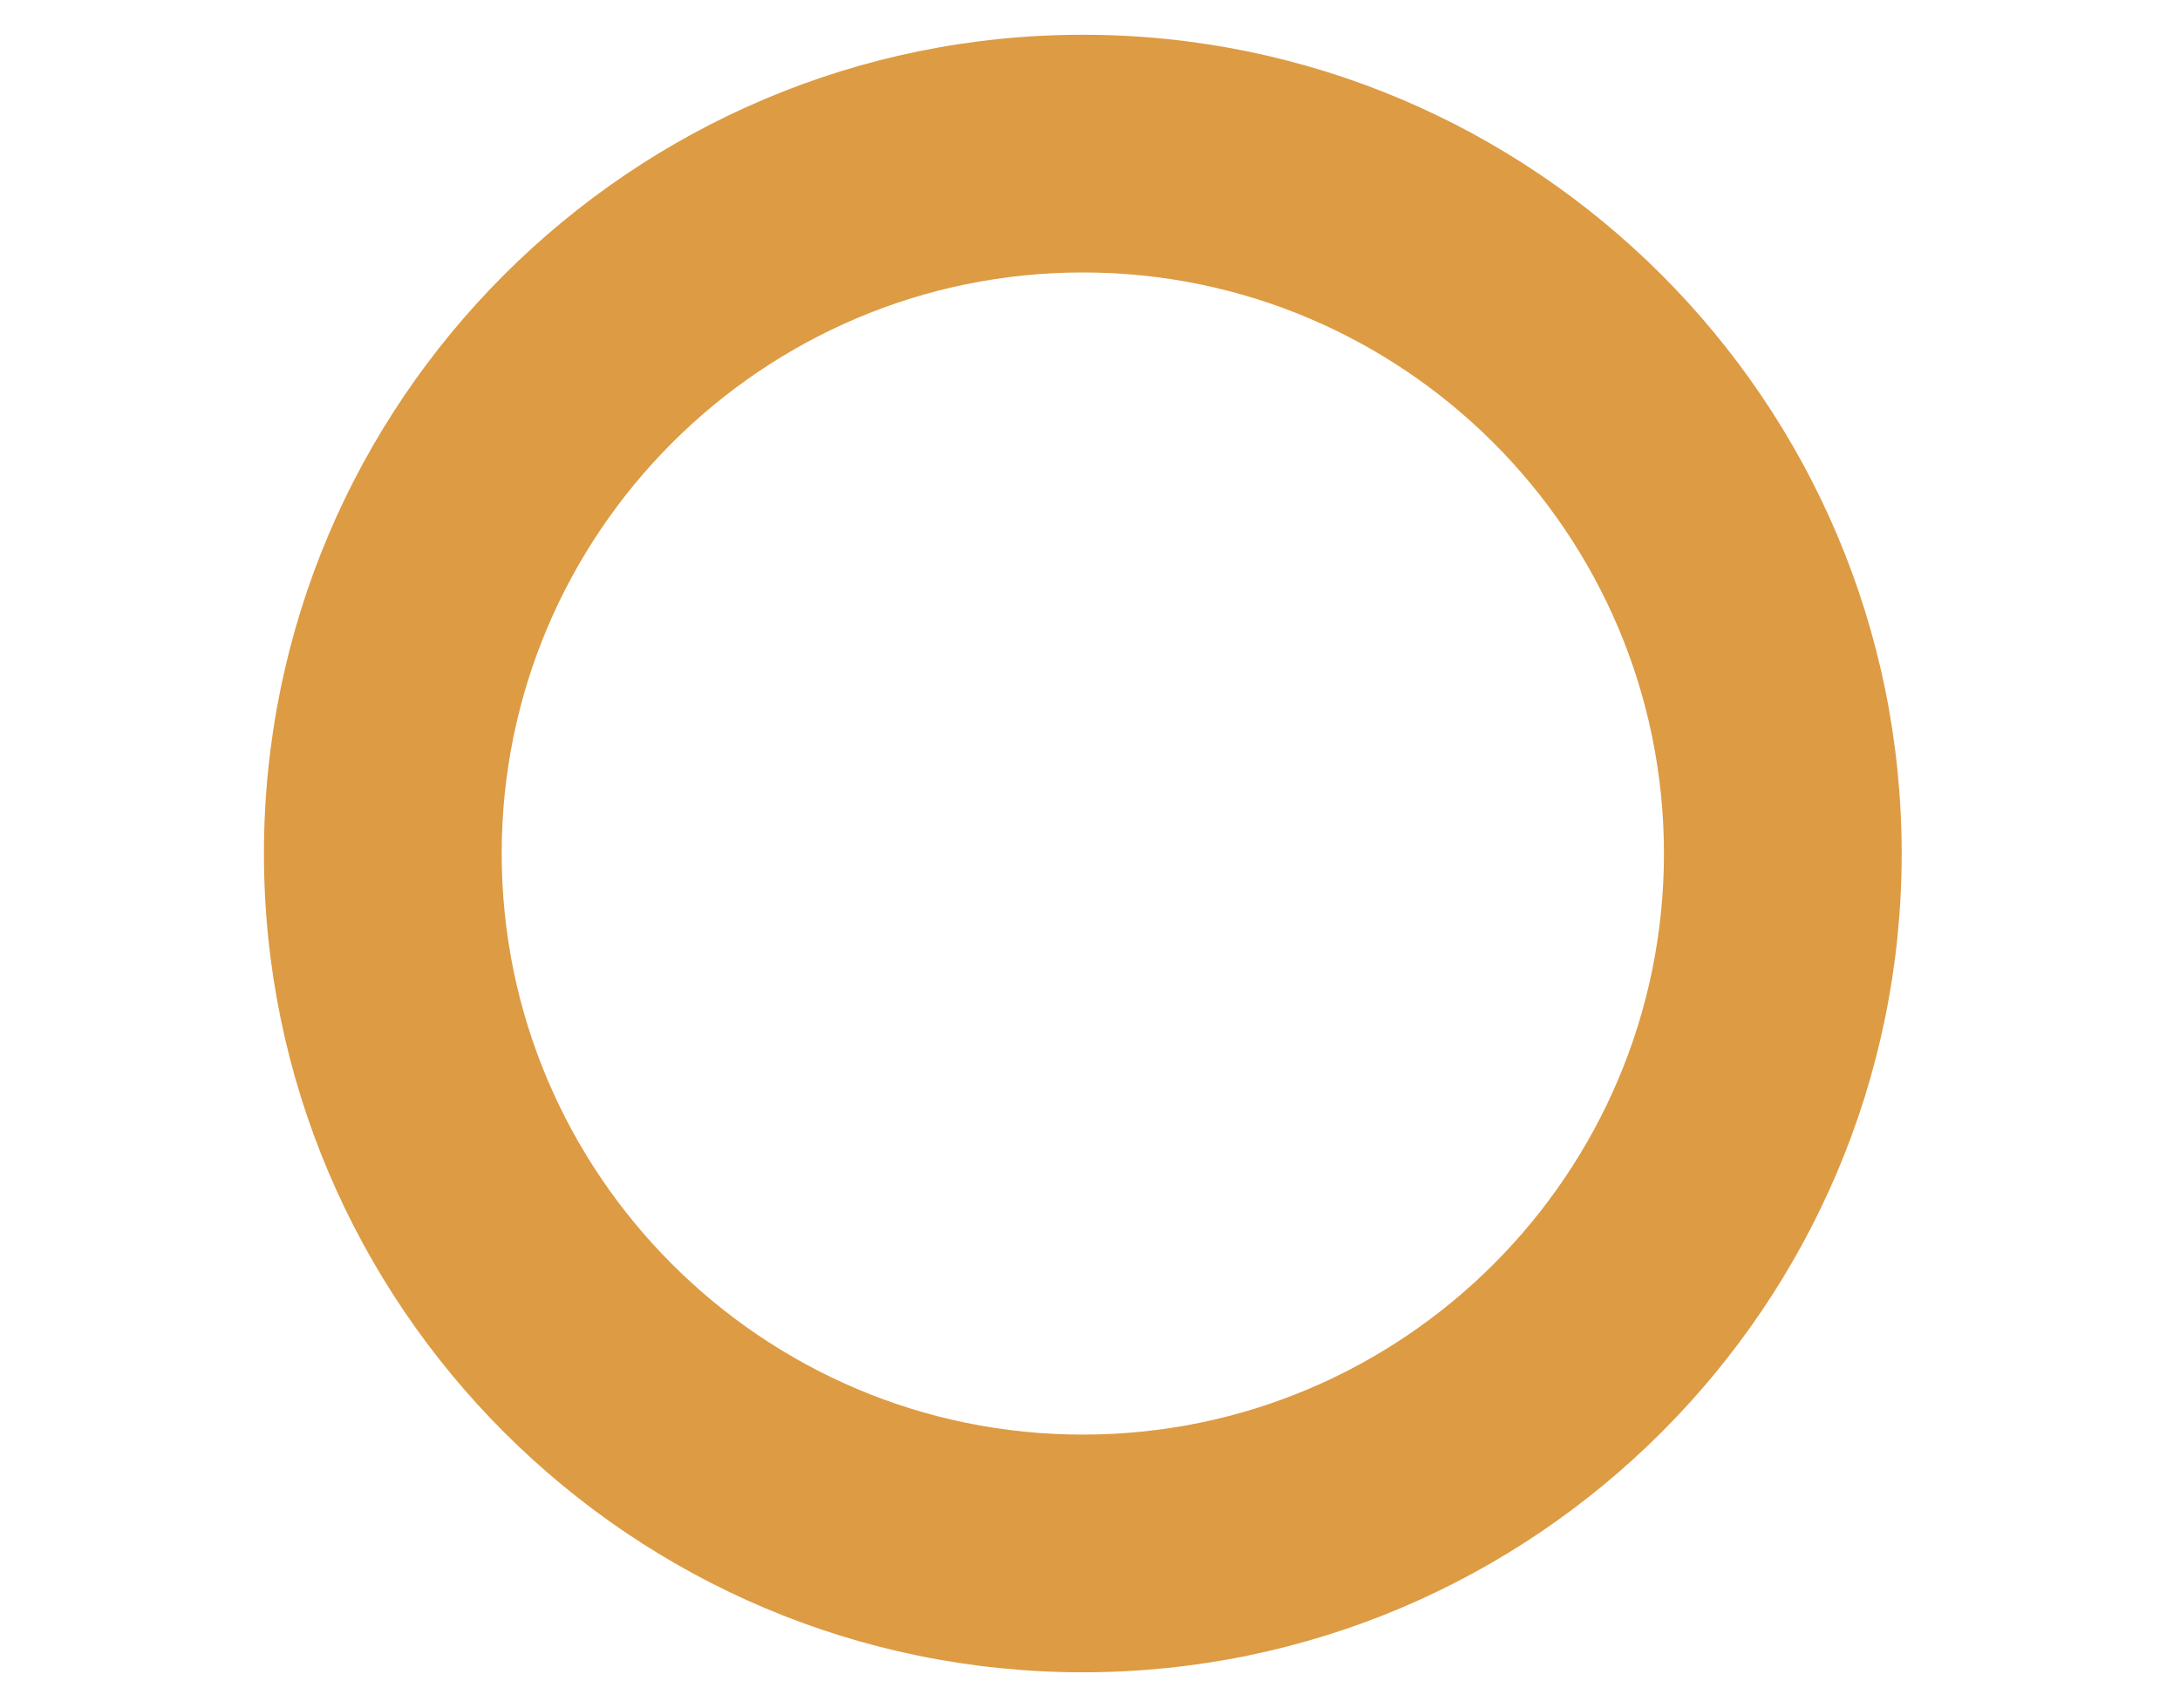 <?xml version="1.0" encoding="utf-8"?>
<!-- Generator: Adobe Illustrator 16.0.0, SVG Export Plug-In . SVG Version: 6.00 Build 0)  -->
<!DOCTYPE svg PUBLIC "-//W3C//DTD SVG 1.1//EN" "http://www.w3.org/Graphics/SVG/1.1/DTD/svg11.dtd">
<svg version="1.1" id="Layer_1" xmlns="http://www.w3.org/2000/svg" xmlns:xlink="http://www.w3.org/1999/xlink" x="0px" y="0px"
	 width="157px" height="123px" viewBox="0 0 157 123" enable-background="new 0 0 157 123" xml:space="preserve">
<path fill="#DD9B43" d="M77.983,120.453c-32.52,0-58.974-26.455-58.974-58.975S45.463,2.504,77.983,2.504
	c32.519,0,58.973,26.455,58.973,58.975S110.501,120.453,77.983,120.453z M77.983,19.625c-23.076,0-41.852,18.775-41.852,41.854
	s18.775,41.854,41.852,41.854s41.852-18.775,41.852-41.854S101.059,19.625,77.983,19.625z"/>
</svg>
